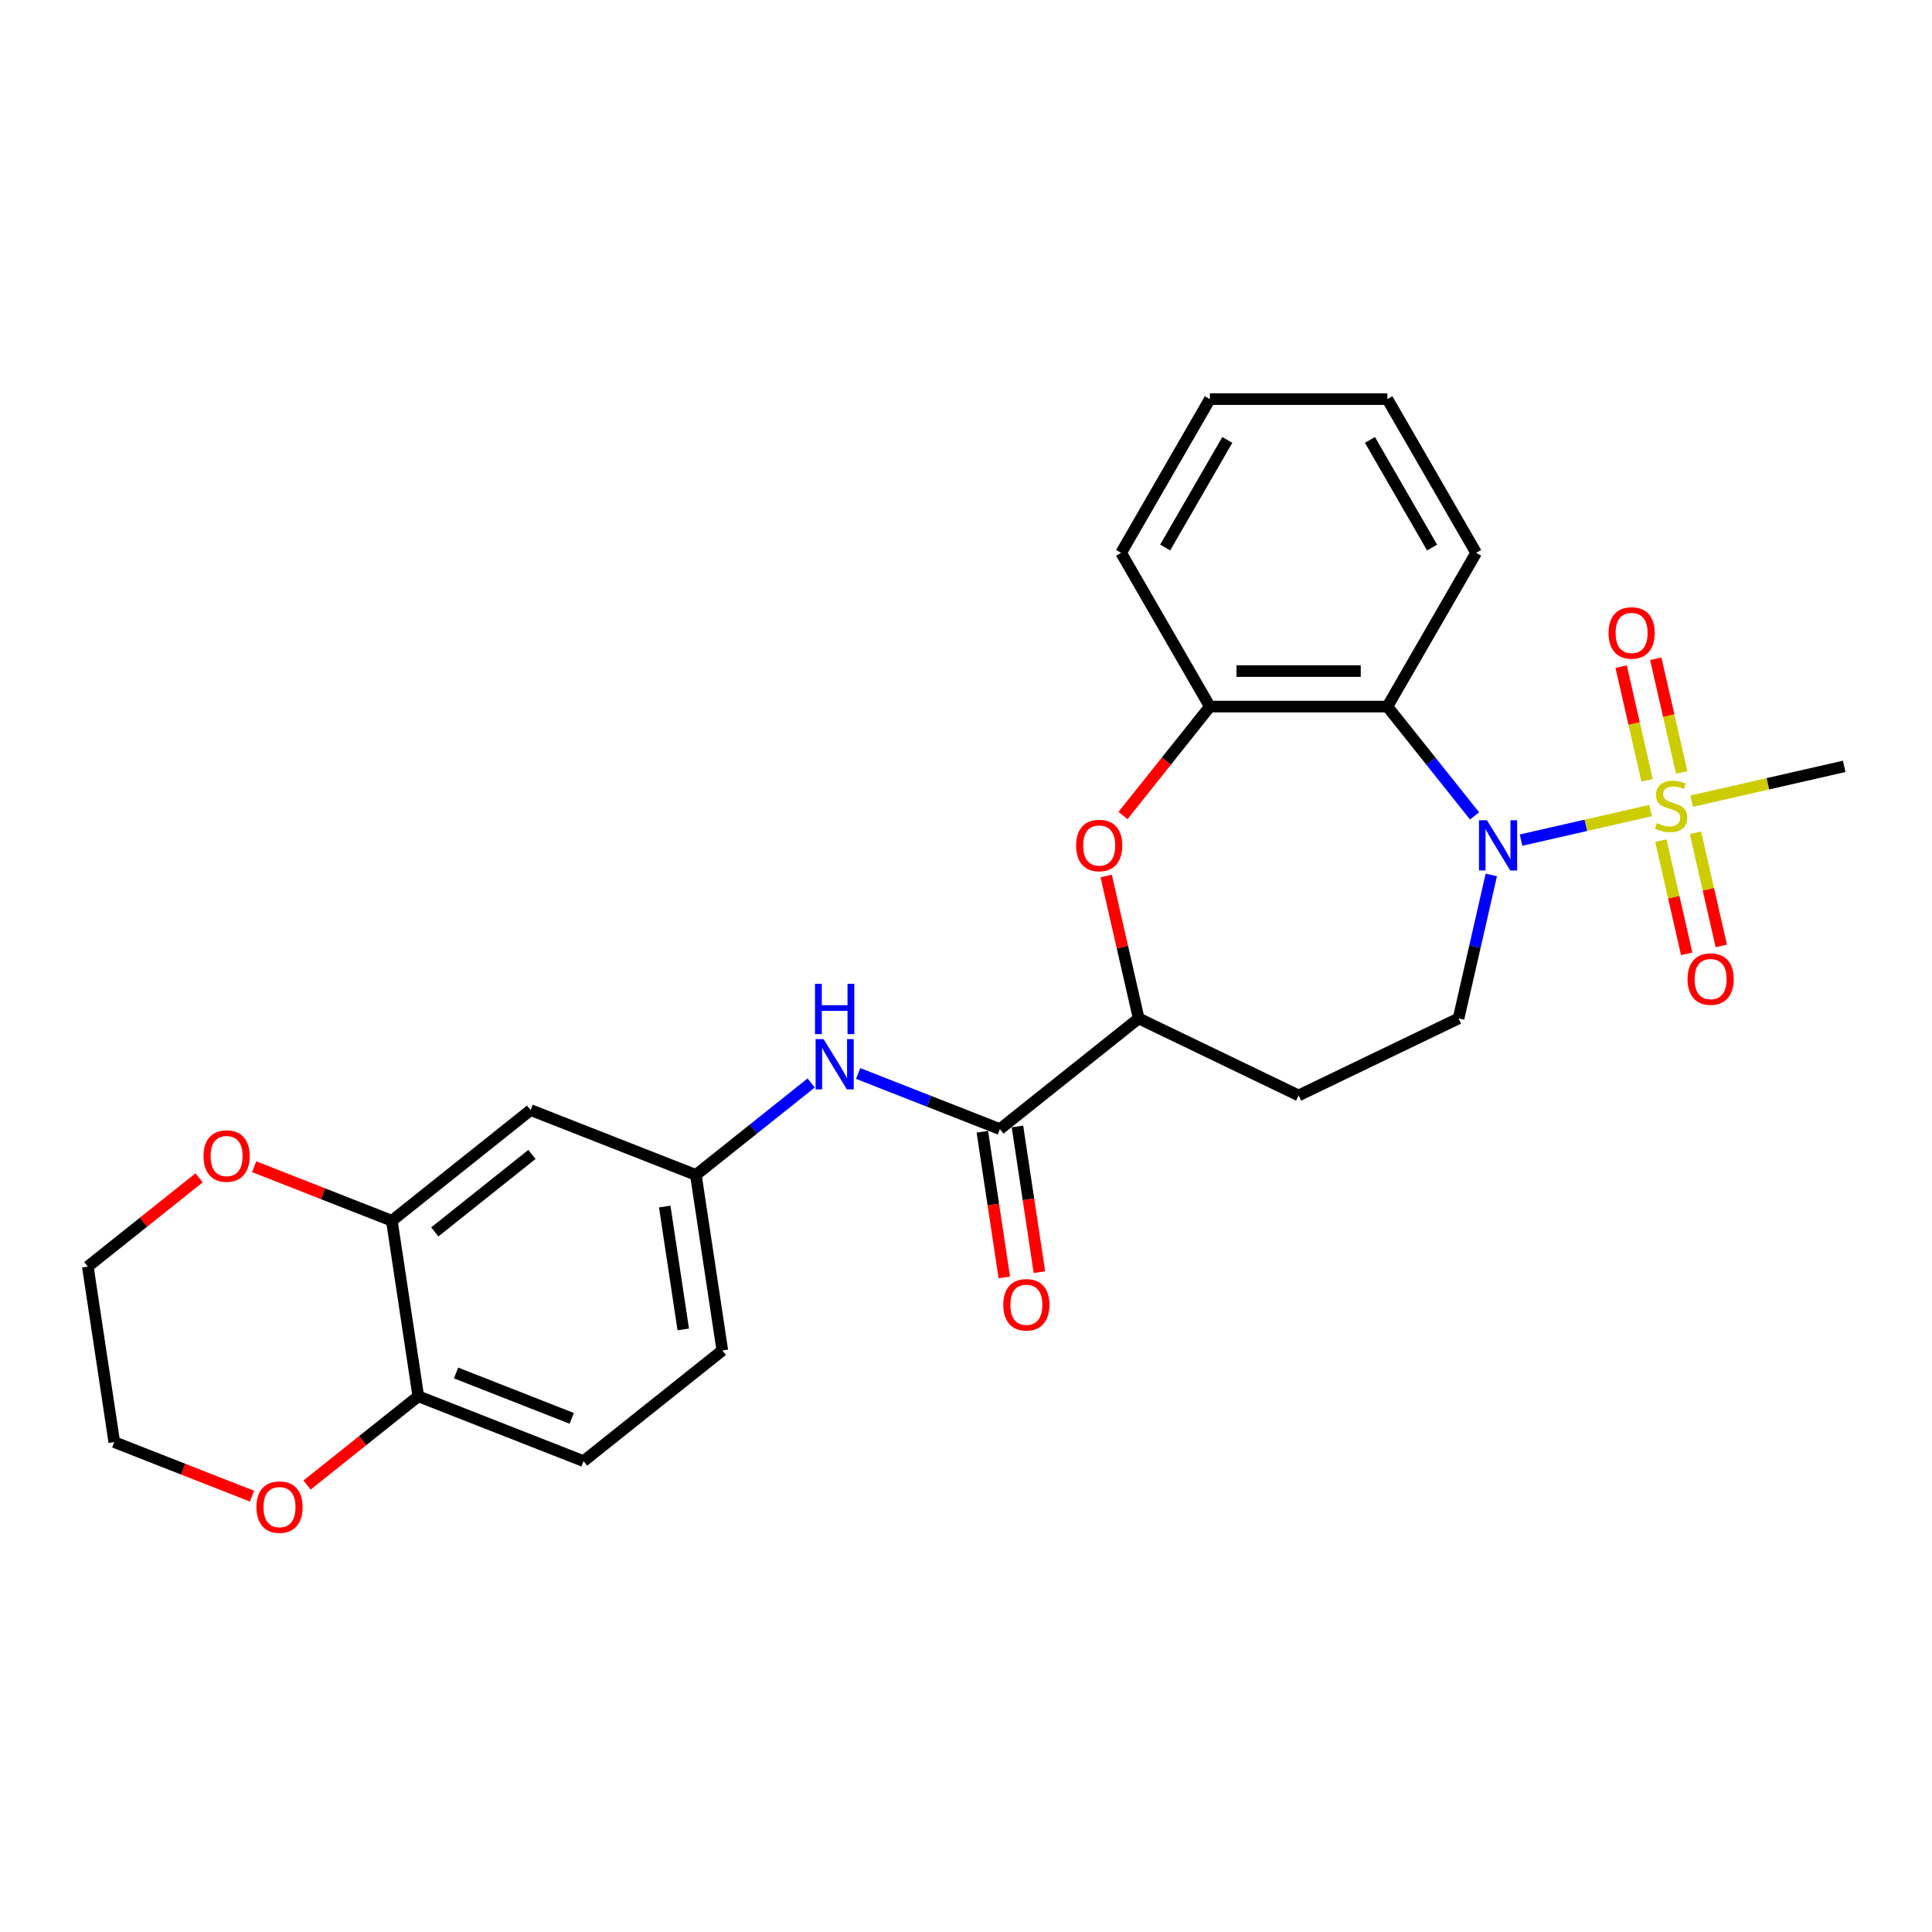 <?xml version='1.0' encoding='iso-8859-1'?>
<svg version='1.1' baseProfile='full'
              xmlns='http://www.w3.org/2000/svg'
                      xmlns:rdkit='http://www.rdkit.org/xml'
                      xmlns:xlink='http://www.w3.org/1999/xlink'
                  xml:space='preserve'
width='1000px' height='1000px' viewBox='0 0 1000 1000'>
<!-- END OF HEADER -->
<rect style='opacity:1.0;fill:#FFFFFF;stroke:none' width='1000' height='1000' x='0' y='0'> </rect>
<path class='bond-0' d='M 854.329,419.541 L 820.806,427.193' style='fill:none;fill-rule:evenodd;stroke:#CCCC00;stroke-width:6px;stroke-linecap:butt;stroke-linejoin:miter;stroke-opacity:1' />
<path class='bond-0' d='M 820.806,427.193 L 787.284,434.844' style='fill:none;fill-rule:evenodd;stroke:#0000FF;stroke-width:6px;stroke-linecap:butt;stroke-linejoin:miter;stroke-opacity:1' />
<path class='bond-10' d='M 870.441,399.798 L 863.726,370.378' style='fill:none;fill-rule:evenodd;stroke:#CCCC00;stroke-width:6px;stroke-linecap:butt;stroke-linejoin:miter;stroke-opacity:1' />
<path class='bond-10' d='M 863.726,370.378 L 857.011,340.958' style='fill:none;fill-rule:evenodd;stroke:#FF0000;stroke-width:6px;stroke-linecap:butt;stroke-linejoin:miter;stroke-opacity:1' />
<path class='bond-10' d='M 852.525,403.887 L 845.811,374.467' style='fill:none;fill-rule:evenodd;stroke:#CCCC00;stroke-width:6px;stroke-linecap:butt;stroke-linejoin:miter;stroke-opacity:1' />
<path class='bond-10' d='M 845.811,374.467 L 839.096,345.047' style='fill:none;fill-rule:evenodd;stroke:#FF0000;stroke-width:6px;stroke-linecap:butt;stroke-linejoin:miter;stroke-opacity:1' />
<path class='bond-11' d='M 859.656,435.126 L 866.339,464.408' style='fill:none;fill-rule:evenodd;stroke:#CCCC00;stroke-width:6px;stroke-linecap:butt;stroke-linejoin:miter;stroke-opacity:1' />
<path class='bond-11' d='M 866.339,464.408 L 873.022,493.69' style='fill:none;fill-rule:evenodd;stroke:#FF0000;stroke-width:6px;stroke-linecap:butt;stroke-linejoin:miter;stroke-opacity:1' />
<path class='bond-11' d='M 877.571,431.037 L 884.254,460.319' style='fill:none;fill-rule:evenodd;stroke:#CCCC00;stroke-width:6px;stroke-linecap:butt;stroke-linejoin:miter;stroke-opacity:1' />
<path class='bond-11' d='M 884.254,460.319 L 890.938,489.601' style='fill:none;fill-rule:evenodd;stroke:#FF0000;stroke-width:6px;stroke-linecap:butt;stroke-linejoin:miter;stroke-opacity:1' />
<path class='bond-19' d='M 875.608,414.684 L 915.077,405.676' style='fill:none;fill-rule:evenodd;stroke:#CCCC00;stroke-width:6px;stroke-linecap:butt;stroke-linejoin:miter;stroke-opacity:1' />
<path class='bond-19' d='M 915.077,405.676 L 954.545,396.668' style='fill:none;fill-rule:evenodd;stroke:#000000;stroke-width:6px;stroke-linecap:butt;stroke-linejoin:miter;stroke-opacity:1' />
<path class='bond-1' d='M 763.226,422.304 L 740.666,394.013' style='fill:none;fill-rule:evenodd;stroke:#0000FF;stroke-width:6px;stroke-linecap:butt;stroke-linejoin:miter;stroke-opacity:1' />
<path class='bond-1' d='M 740.666,394.013 L 718.105,365.723' style='fill:none;fill-rule:evenodd;stroke:#000000;stroke-width:6px;stroke-linecap:butt;stroke-linejoin:miter;stroke-opacity:1' />
<path class='bond-6' d='M 771.898,452.866 L 763.422,490' style='fill:none;fill-rule:evenodd;stroke:#0000FF;stroke-width:6px;stroke-linecap:butt;stroke-linejoin:miter;stroke-opacity:1' />
<path class='bond-6' d='M 763.422,490 L 754.946,527.135' style='fill:none;fill-rule:evenodd;stroke:#000000;stroke-width:6px;stroke-linecap:butt;stroke-linejoin:miter;stroke-opacity:1' />
<path class='bond-4' d='M 718.105,365.723 L 626.224,365.723' style='fill:none;fill-rule:evenodd;stroke:#000000;stroke-width:6px;stroke-linecap:butt;stroke-linejoin:miter;stroke-opacity:1' />
<path class='bond-4' d='M 704.323,347.347 L 640.006,347.347' style='fill:none;fill-rule:evenodd;stroke:#000000;stroke-width:6px;stroke-linecap:butt;stroke-linejoin:miter;stroke-opacity:1' />
<path class='bond-21' d='M 718.105,365.723 L 764.045,286.152' style='fill:none;fill-rule:evenodd;stroke:#000000;stroke-width:6px;stroke-linecap:butt;stroke-linejoin:miter;stroke-opacity:1' />
<path class='bond-2' d='M 581.262,422.104 L 603.743,393.914' style='fill:none;fill-rule:evenodd;stroke:#FF0000;stroke-width:6px;stroke-linecap:butt;stroke-linejoin:miter;stroke-opacity:1' />
<path class='bond-2' d='M 603.743,393.914 L 626.224,365.723' style='fill:none;fill-rule:evenodd;stroke:#000000;stroke-width:6px;stroke-linecap:butt;stroke-linejoin:miter;stroke-opacity:1' />
<path class='bond-27' d='M 572.557,453.417 L 580.97,490.276' style='fill:none;fill-rule:evenodd;stroke:#FF0000;stroke-width:6px;stroke-linecap:butt;stroke-linejoin:miter;stroke-opacity:1' />
<path class='bond-27' d='M 580.97,490.276 L 589.383,527.135' style='fill:none;fill-rule:evenodd;stroke:#000000;stroke-width:6px;stroke-linecap:butt;stroke-linejoin:miter;stroke-opacity:1' />
<path class='bond-3' d='M 517.548,584.422 L 589.383,527.135' style='fill:none;fill-rule:evenodd;stroke:#000000;stroke-width:6px;stroke-linecap:butt;stroke-linejoin:miter;stroke-opacity:1' />
<path class='bond-7' d='M 517.548,584.422 L 480.866,570.025' style='fill:none;fill-rule:evenodd;stroke:#000000;stroke-width:6px;stroke-linecap:butt;stroke-linejoin:miter;stroke-opacity:1' />
<path class='bond-7' d='M 480.866,570.025 L 444.184,555.629' style='fill:none;fill-rule:evenodd;stroke:#0000FF;stroke-width:6px;stroke-linecap:butt;stroke-linejoin:miter;stroke-opacity:1' />
<path class='bond-16' d='M 508.462,585.791 L 514.145,623.491' style='fill:none;fill-rule:evenodd;stroke:#000000;stroke-width:6px;stroke-linecap:butt;stroke-linejoin:miter;stroke-opacity:1' />
<path class='bond-16' d='M 514.145,623.491 L 519.827,661.191' style='fill:none;fill-rule:evenodd;stroke:#FF0000;stroke-width:6px;stroke-linecap:butt;stroke-linejoin:miter;stroke-opacity:1' />
<path class='bond-16' d='M 526.633,583.052 L 532.316,620.752' style='fill:none;fill-rule:evenodd;stroke:#000000;stroke-width:6px;stroke-linecap:butt;stroke-linejoin:miter;stroke-opacity:1' />
<path class='bond-16' d='M 532.316,620.752 L 537.998,658.453' style='fill:none;fill-rule:evenodd;stroke:#FF0000;stroke-width:6px;stroke-linecap:butt;stroke-linejoin:miter;stroke-opacity:1' />
<path class='bond-22' d='M 626.224,365.723 L 580.284,286.152' style='fill:none;fill-rule:evenodd;stroke:#000000;stroke-width:6px;stroke-linecap:butt;stroke-linejoin:miter;stroke-opacity:1' />
<path class='bond-5' d='M 589.383,527.135 L 672.165,567.001' style='fill:none;fill-rule:evenodd;stroke:#000000;stroke-width:6px;stroke-linecap:butt;stroke-linejoin:miter;stroke-opacity:1' />
<path class='bond-12' d='M 754.946,527.135 L 672.165,567.001' style='fill:none;fill-rule:evenodd;stroke:#000000;stroke-width:6px;stroke-linecap:butt;stroke-linejoin:miter;stroke-opacity:1' />
<path class='bond-14' d='M 419.854,560.555 L 390.018,584.348' style='fill:none;fill-rule:evenodd;stroke:#0000FF;stroke-width:6px;stroke-linecap:butt;stroke-linejoin:miter;stroke-opacity:1' />
<path class='bond-14' d='M 390.018,584.348 L 360.183,608.141' style='fill:none;fill-rule:evenodd;stroke:#000000;stroke-width:6px;stroke-linecap:butt;stroke-linejoin:miter;stroke-opacity:1' />
<path class='bond-8' d='M 202.819,631.86 L 274.654,574.573' style='fill:none;fill-rule:evenodd;stroke:#000000;stroke-width:6px;stroke-linecap:butt;stroke-linejoin:miter;stroke-opacity:1' />
<path class='bond-8' d='M 225.052,637.634 L 275.336,597.533' style='fill:none;fill-rule:evenodd;stroke:#000000;stroke-width:6px;stroke-linecap:butt;stroke-linejoin:miter;stroke-opacity:1' />
<path class='bond-15' d='M 202.819,631.86 L 167.175,617.87' style='fill:none;fill-rule:evenodd;stroke:#000000;stroke-width:6px;stroke-linecap:butt;stroke-linejoin:miter;stroke-opacity:1' />
<path class='bond-15' d='M 167.175,617.87 L 131.531,603.881' style='fill:none;fill-rule:evenodd;stroke:#FF0000;stroke-width:6px;stroke-linecap:butt;stroke-linejoin:miter;stroke-opacity:1' />
<path class='bond-29' d='M 202.819,631.86 L 216.513,722.714' style='fill:none;fill-rule:evenodd;stroke:#000000;stroke-width:6px;stroke-linecap:butt;stroke-linejoin:miter;stroke-opacity:1' />
<path class='bond-9' d='M 274.654,574.573 L 360.183,608.141' style='fill:none;fill-rule:evenodd;stroke:#000000;stroke-width:6px;stroke-linecap:butt;stroke-linejoin:miter;stroke-opacity:1' />
<path class='bond-13' d='M 216.513,722.714 L 302.042,756.282' style='fill:none;fill-rule:evenodd;stroke:#000000;stroke-width:6px;stroke-linecap:butt;stroke-linejoin:miter;stroke-opacity:1' />
<path class='bond-13' d='M 236.056,710.643 L 295.926,734.141' style='fill:none;fill-rule:evenodd;stroke:#000000;stroke-width:6px;stroke-linecap:butt;stroke-linejoin:miter;stroke-opacity:1' />
<path class='bond-17' d='M 216.513,722.714 L 187.716,745.679' style='fill:none;fill-rule:evenodd;stroke:#000000;stroke-width:6px;stroke-linecap:butt;stroke-linejoin:miter;stroke-opacity:1' />
<path class='bond-17' d='M 187.716,745.679 L 158.919,768.643' style='fill:none;fill-rule:evenodd;stroke:#FF0000;stroke-width:6px;stroke-linecap:butt;stroke-linejoin:miter;stroke-opacity:1' />
<path class='bond-20' d='M 360.183,608.141 L 373.877,698.995' style='fill:none;fill-rule:evenodd;stroke:#000000;stroke-width:6px;stroke-linecap:butt;stroke-linejoin:miter;stroke-opacity:1' />
<path class='bond-20' d='M 344.067,624.508 L 353.652,688.106' style='fill:none;fill-rule:evenodd;stroke:#000000;stroke-width:6px;stroke-linecap:butt;stroke-linejoin:miter;stroke-opacity:1' />
<path class='bond-23' d='M 103.048,609.649 L 74.251,632.614' style='fill:none;fill-rule:evenodd;stroke:#FF0000;stroke-width:6px;stroke-linecap:butt;stroke-linejoin:miter;stroke-opacity:1' />
<path class='bond-23' d='M 74.251,632.614 L 45.455,655.578' style='fill:none;fill-rule:evenodd;stroke:#000000;stroke-width:6px;stroke-linecap:butt;stroke-linejoin:miter;stroke-opacity:1' />
<path class='bond-24' d='M 130.436,774.411 L 94.793,760.422' style='fill:none;fill-rule:evenodd;stroke:#FF0000;stroke-width:6px;stroke-linecap:butt;stroke-linejoin:miter;stroke-opacity:1' />
<path class='bond-24' d='M 94.793,760.422 L 59.149,746.433' style='fill:none;fill-rule:evenodd;stroke:#000000;stroke-width:6px;stroke-linecap:butt;stroke-linejoin:miter;stroke-opacity:1' />
<path class='bond-18' d='M 302.042,756.282 L 373.877,698.995' style='fill:none;fill-rule:evenodd;stroke:#000000;stroke-width:6px;stroke-linecap:butt;stroke-linejoin:miter;stroke-opacity:1' />
<path class='bond-25' d='M 764.045,286.152 L 718.105,206.581' style='fill:none;fill-rule:evenodd;stroke:#000000;stroke-width:6px;stroke-linecap:butt;stroke-linejoin:miter;stroke-opacity:1' />
<path class='bond-25' d='M 741.24,283.405 L 709.082,227.705' style='fill:none;fill-rule:evenodd;stroke:#000000;stroke-width:6px;stroke-linecap:butt;stroke-linejoin:miter;stroke-opacity:1' />
<path class='bond-28' d='M 580.284,286.152 L 626.224,206.581' style='fill:none;fill-rule:evenodd;stroke:#000000;stroke-width:6px;stroke-linecap:butt;stroke-linejoin:miter;stroke-opacity:1' />
<path class='bond-28' d='M 603.089,283.405 L 635.247,227.705' style='fill:none;fill-rule:evenodd;stroke:#000000;stroke-width:6px;stroke-linecap:butt;stroke-linejoin:miter;stroke-opacity:1' />
<path class='bond-30' d='M 45.455,655.578 L 59.149,746.433' style='fill:none;fill-rule:evenodd;stroke:#000000;stroke-width:6px;stroke-linecap:butt;stroke-linejoin:miter;stroke-opacity:1' />
<path class='bond-26' d='M 718.105,206.581 L 626.224,206.581' style='fill:none;fill-rule:evenodd;stroke:#000000;stroke-width:6px;stroke-linecap:butt;stroke-linejoin:miter;stroke-opacity:1' />
<path  class='atom-0' d='M 857.618 426.044
Q 857.912 426.154, 859.125 426.668
Q 860.338 427.183, 861.661 427.514
Q 863.021 427.808, 864.344 427.808
Q 866.806 427.808, 868.239 426.632
Q 869.673 425.419, 869.673 423.324
Q 869.673 421.891, 868.938 421.009
Q 868.239 420.127, 867.137 419.649
Q 866.034 419.171, 864.197 418.62
Q 861.881 417.921, 860.485 417.26
Q 859.125 416.598, 858.133 415.202
Q 857.177 413.805, 857.177 411.453
Q 857.177 408.182, 859.382 406.161
Q 861.624 404.139, 866.034 404.139
Q 869.048 404.139, 872.466 405.573
L 871.621 408.403
Q 868.497 407.116, 866.145 407.116
Q 863.609 407.116, 862.212 408.182
Q 860.815 409.211, 860.852 411.012
Q 860.852 412.409, 861.551 413.254
Q 862.286 414.099, 863.315 414.577
Q 864.38 415.055, 866.145 415.606
Q 868.497 416.341, 869.893 417.076
Q 871.29 417.811, 872.282 419.318
Q 873.311 420.788, 873.311 423.324
Q 873.311 426.926, 870.886 428.874
Q 868.497 430.785, 864.491 430.785
Q 862.175 430.785, 860.411 430.27
Q 858.684 429.792, 856.626 428.947
L 857.618 426.044
' fill='#CCCC00'/>
<path  class='atom-1' d='M 769.64 424.548
L 778.166 438.33
Q 779.012 439.69, 780.371 442.152
Q 781.731 444.615, 781.805 444.762
L 781.805 424.548
L 785.259 424.548
L 785.259 450.569
L 781.695 450.569
L 772.543 435.5
Q 771.477 433.736, 770.338 431.715
Q 769.235 429.693, 768.905 429.068
L 768.905 450.569
L 765.524 450.569
L 765.524 424.548
L 769.64 424.548
' fill='#0000FF'/>
<path  class='atom-3' d='M 556.993 437.632
Q 556.993 431.384, 560.08 427.892
Q 563.168 424.401, 568.938 424.401
Q 574.708 424.401, 577.795 427.892
Q 580.882 431.384, 580.882 437.632
Q 580.882 443.953, 577.758 447.555
Q 574.634 451.12, 568.938 451.12
Q 563.204 451.12, 560.08 447.555
Q 556.993 443.99, 556.993 437.632
M 568.938 448.18
Q 572.907 448.18, 575.038 445.533
Q 577.207 442.851, 577.207 437.632
Q 577.207 432.523, 575.038 429.951
Q 572.907 427.341, 568.938 427.341
Q 564.968 427.341, 562.8 429.914
Q 560.668 432.486, 560.668 437.632
Q 560.668 442.887, 562.8 445.533
Q 564.968 448.18, 568.938 448.18
' fill='#FF0000'/>
<path  class='atom-8' d='M 426.267 537.844
L 434.793 551.626
Q 435.639 552.986, 436.998 555.448
Q 438.358 557.911, 438.432 558.058
L 438.432 537.844
L 441.887 537.844
L 441.887 563.864
L 438.322 563.864
L 429.17 548.796
Q 428.104 547.032, 426.965 545.011
Q 425.863 542.989, 425.532 542.364
L 425.532 563.864
L 422.151 563.864
L 422.151 537.844
L 426.267 537.844
' fill='#0000FF'/>
<path  class='atom-8' d='M 421.838 509.221
L 425.366 509.221
L 425.366 520.284
L 438.671 520.284
L 438.671 509.221
L 442.199 509.221
L 442.199 535.242
L 438.671 535.242
L 438.671 523.224
L 425.366 523.224
L 425.366 535.242
L 421.838 535.242
L 421.838 509.221
' fill='#0000FF'/>
<path  class='atom-11' d='M 832.579 327.609
Q 832.579 321.362, 835.666 317.87
Q 838.753 314.379, 844.523 314.379
Q 850.293 314.379, 853.38 317.87
Q 856.468 321.362, 856.468 327.609
Q 856.468 333.931, 853.344 337.533
Q 850.22 341.097, 844.523 341.097
Q 838.79 341.097, 835.666 337.533
Q 832.579 333.968, 832.579 327.609
M 844.523 338.157
Q 848.492 338.157, 850.624 335.511
Q 852.792 332.828, 852.792 327.609
Q 852.792 322.501, 850.624 319.928
Q 848.492 317.319, 844.523 317.319
Q 840.554 317.319, 838.385 319.891
Q 836.254 322.464, 836.254 327.609
Q 836.254 332.865, 838.385 335.511
Q 840.554 338.157, 844.523 338.157
' fill='#FF0000'/>
<path  class='atom-12' d='M 873.469 506.763
Q 873.469 500.515, 876.557 497.024
Q 879.644 493.533, 885.414 493.533
Q 891.184 493.533, 894.271 497.024
Q 897.358 500.515, 897.358 506.763
Q 897.358 513.085, 894.234 516.686
Q 891.11 520.251, 885.414 520.251
Q 879.68 520.251, 876.557 516.686
Q 873.469 513.122, 873.469 506.763
M 885.414 517.311
Q 889.383 517.311, 891.515 514.665
Q 893.683 511.982, 893.683 506.763
Q 893.683 501.655, 891.515 499.082
Q 889.383 496.473, 885.414 496.473
Q 881.445 496.473, 879.276 499.045
Q 877.145 501.618, 877.145 506.763
Q 877.145 512.019, 879.276 514.665
Q 881.445 517.311, 885.414 517.311
' fill='#FF0000'/>
<path  class='atom-16' d='M 105.345 598.365
Q 105.345 592.117, 108.432 588.626
Q 111.52 585.135, 117.29 585.135
Q 123.06 585.135, 126.147 588.626
Q 129.234 592.117, 129.234 598.365
Q 129.234 604.687, 126.11 608.288
Q 122.986 611.853, 117.29 611.853
Q 111.556 611.853, 108.432 608.288
Q 105.345 604.723, 105.345 598.365
M 117.29 608.913
Q 121.259 608.913, 123.391 606.267
Q 125.559 603.584, 125.559 598.365
Q 125.559 593.257, 123.391 590.684
Q 121.259 588.075, 117.29 588.075
Q 113.32 588.075, 111.152 590.647
Q 109.02 593.22, 109.02 598.365
Q 109.02 603.621, 111.152 606.267
Q 113.32 608.913, 117.29 608.913
' fill='#FF0000'/>
<path  class='atom-17' d='M 519.297 675.35
Q 519.297 669.102, 522.385 665.61
Q 525.472 662.119, 531.242 662.119
Q 537.012 662.119, 540.099 665.61
Q 543.186 669.102, 543.186 675.35
Q 543.186 681.671, 540.062 685.273
Q 536.939 688.838, 531.242 688.838
Q 525.509 688.838, 522.385 685.273
Q 519.297 681.708, 519.297 675.35
M 531.242 685.898
Q 535.211 685.898, 537.343 683.251
Q 539.511 680.569, 539.511 675.35
Q 539.511 670.241, 537.343 667.669
Q 535.211 665.059, 531.242 665.059
Q 527.273 665.059, 525.104 667.632
Q 522.973 670.204, 522.973 675.35
Q 522.973 680.605, 525.104 683.251
Q 527.273 685.898, 531.242 685.898
' fill='#FF0000'/>
<path  class='atom-18' d='M 132.733 780.074
Q 132.733 773.826, 135.821 770.335
Q 138.908 766.843, 144.678 766.843
Q 150.448 766.843, 153.535 770.335
Q 156.622 773.826, 156.622 780.074
Q 156.622 786.396, 153.498 789.997
Q 150.374 793.562, 144.678 793.562
Q 138.945 793.562, 135.821 789.997
Q 132.733 786.432, 132.733 780.074
M 144.678 790.622
Q 148.647 790.622, 150.779 787.976
Q 152.947 785.293, 152.947 780.074
Q 152.947 774.966, 150.779 772.393
Q 148.647 769.784, 144.678 769.784
Q 140.709 769.784, 138.54 772.356
Q 136.409 774.929, 136.409 780.074
Q 136.409 785.33, 138.54 787.976
Q 140.709 790.622, 144.678 790.622
' fill='#FF0000'/>
</svg>
